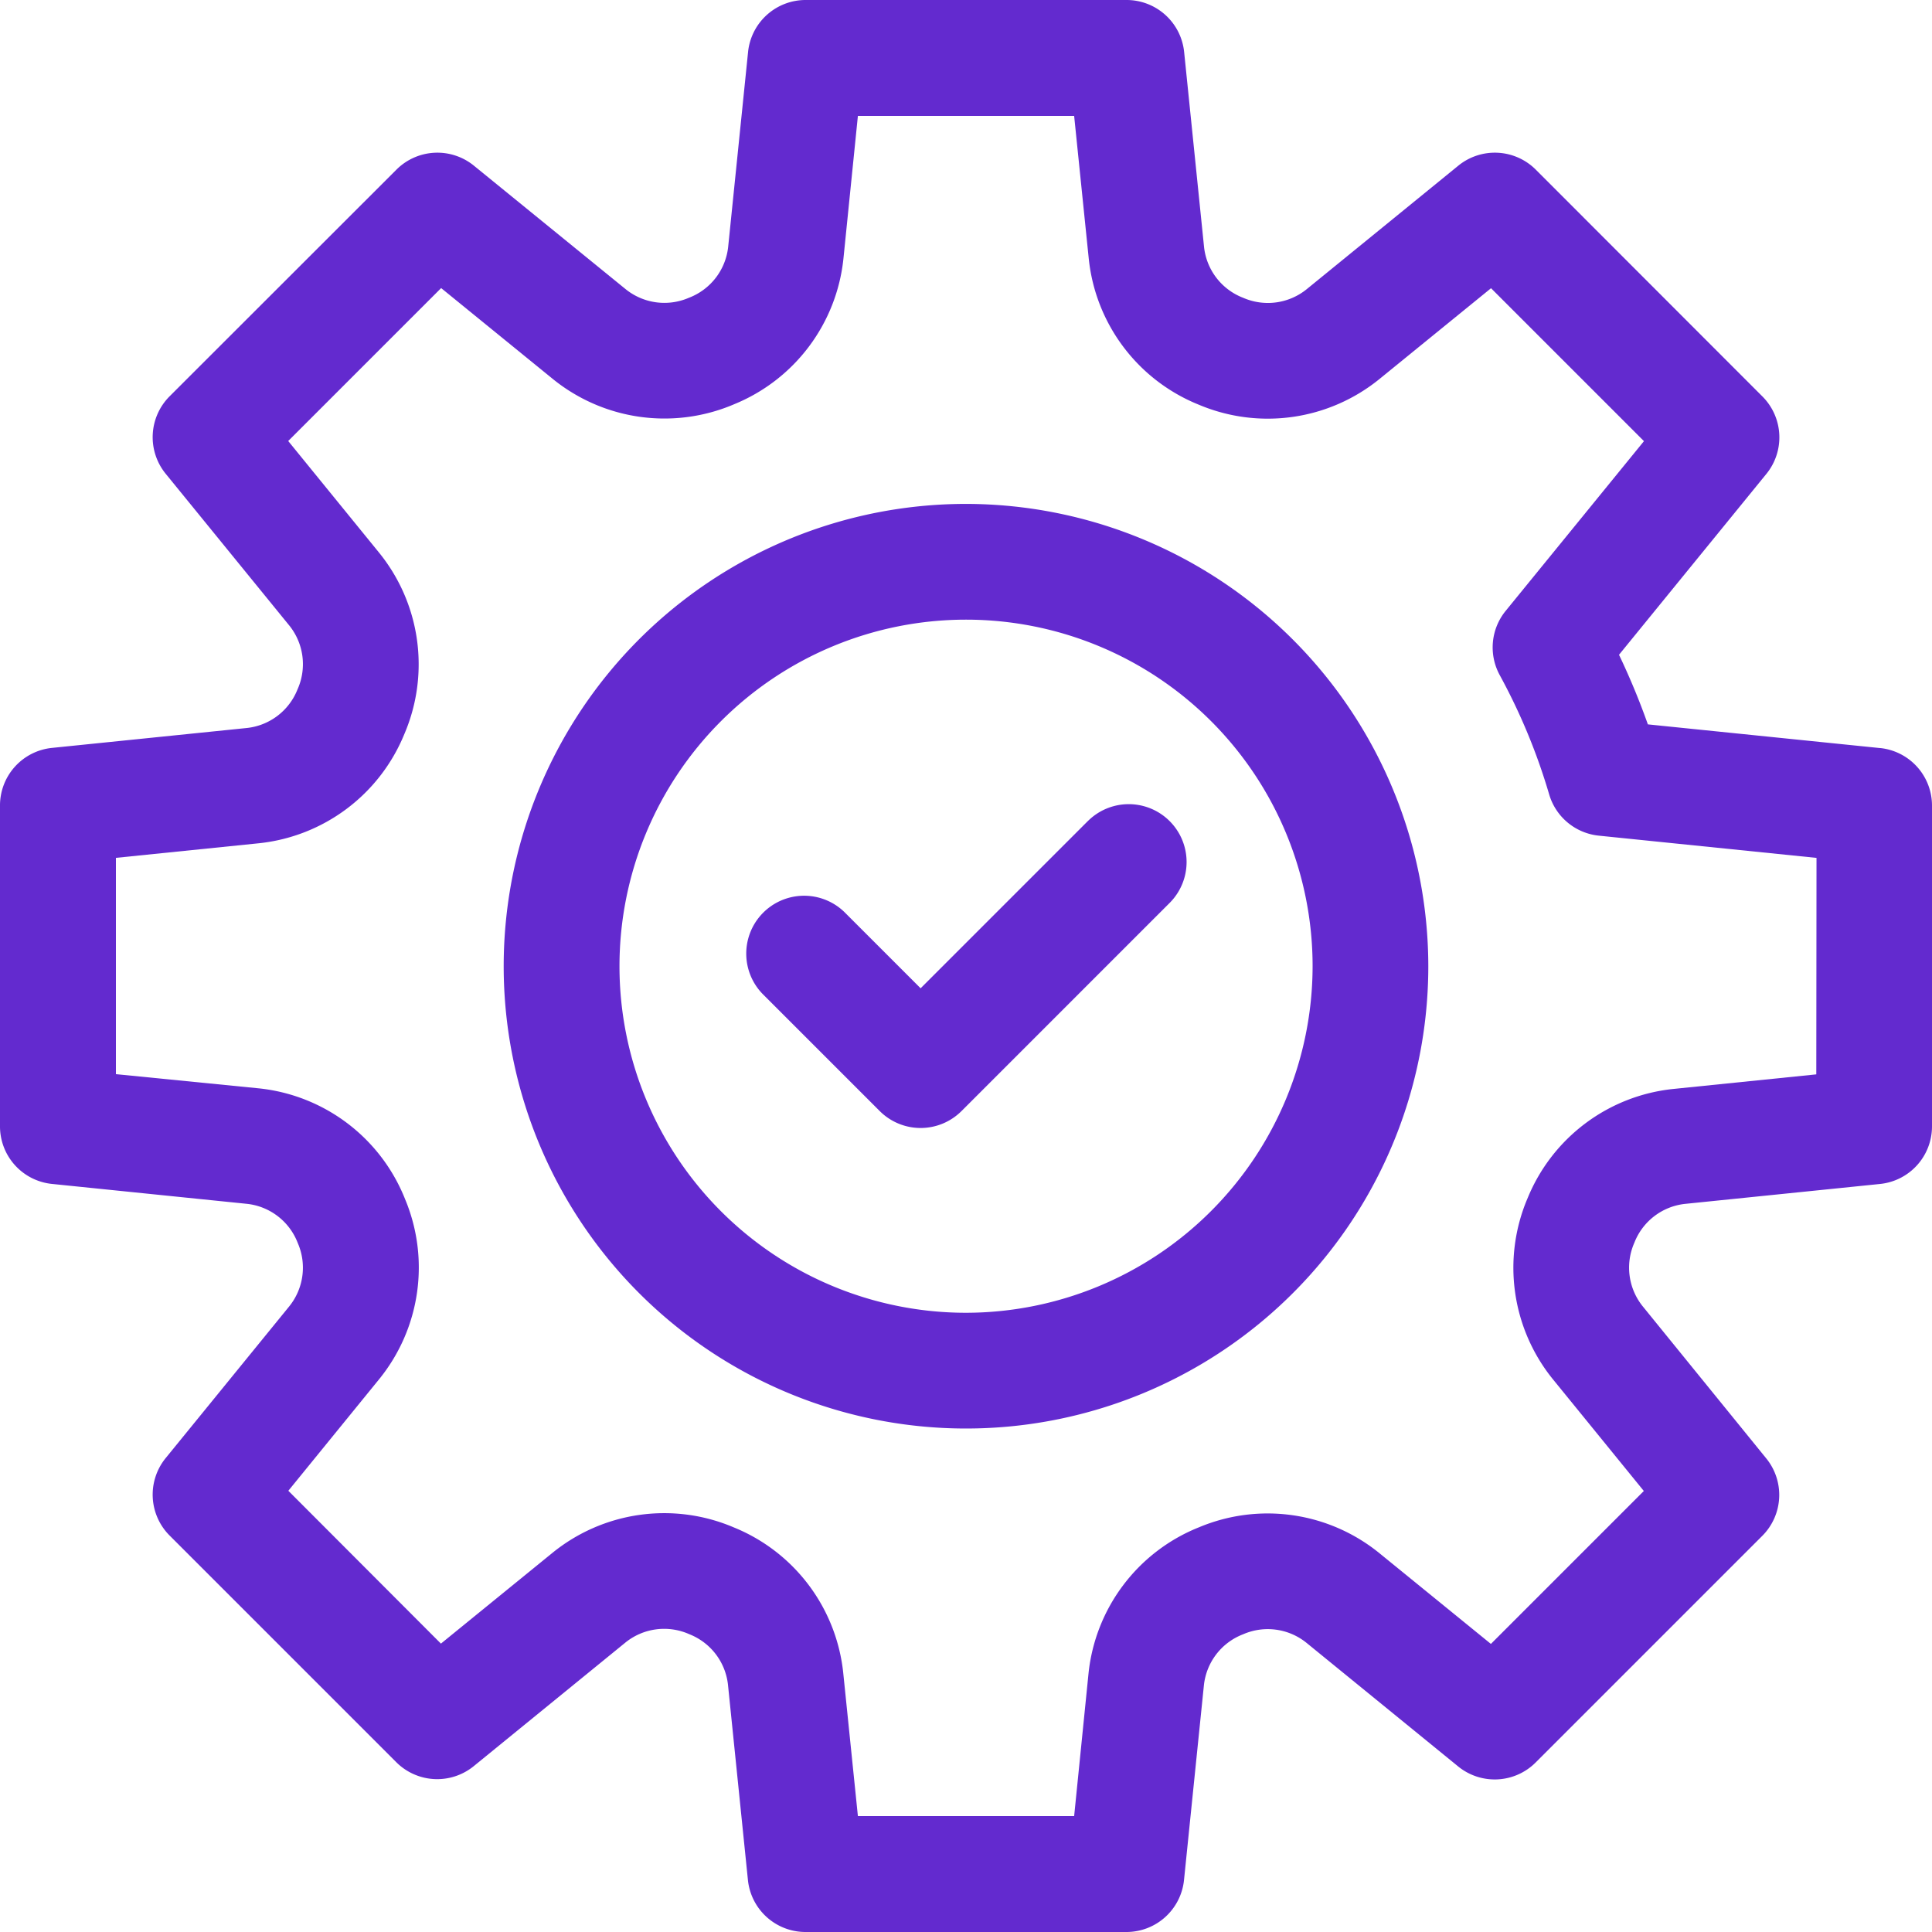 <svg xmlns="http://www.w3.org/2000/svg" width="45" height="45" viewBox="0 0 45 45">
  <g id="process" transform="translate(-0.5)">
    <path id="Path_356" data-name="Path 356" d="M44.29,17.424l-5.408-.552a16.808,16.808,0,0,0-.672-1.621l3.434-4.215a1.348,1.348,0,0,0-.092-1.8L36.269,3.949a1.348,1.348,0,0,0-1.8-.092l-3.54,2.884a1.436,1.436,0,0,1-1.462.2l-.032-.013a1.432,1.432,0,0,1-.89-1.172l-.464-4.543A1.348,1.348,0,0,0,26.736,0H19.265a1.347,1.347,0,0,0-1.341,1.211L17.46,5.754a1.433,1.433,0,0,1-.892,1.173l-.03.012a1.435,1.435,0,0,1-1.461-.2L11.536,3.857a1.348,1.348,0,0,0-1.8.092L4.449,9.232a1.348,1.348,0,0,0-.092,1.8l2.884,3.541a1.434,1.434,0,0,1,.2,1.458l-.015.035a1.432,1.432,0,0,1-1.172.89l-4.543.464A1.347,1.347,0,0,0,.5,18.764v7.471a1.347,1.347,0,0,0,1.211,1.341l4.544.464a1.432,1.432,0,0,1,1.172.891l.013.032a1.435,1.435,0,0,1-.2,1.461L4.357,33.964a1.348,1.348,0,0,0,.092,1.8l5.283,5.283a1.348,1.348,0,0,0,1.8.092l3.54-2.885a1.435,1.435,0,0,1,1.461-.2l.033.014a1.432,1.432,0,0,1,.89,1.172l.464,4.543A1.348,1.348,0,0,0,19.265,45h7.472a1.348,1.348,0,0,0,1.341-1.211l.464-4.543a1.433,1.433,0,0,1,.891-1.172l.032-.013a1.434,1.434,0,0,1,1.461.2l3.54,2.885a1.348,1.348,0,0,0,1.8-.092l5.283-5.283a1.348,1.348,0,0,0,.092-1.8L38.76,30.424a1.436,1.436,0,0,1-.2-1.462l.013-.031a1.432,1.432,0,0,1,1.172-.89l4.543-.464A1.347,1.347,0,0,0,45.5,26.236V18.764a1.347,1.347,0,0,0-1.211-1.341Zm-1.485,7.6-3.332.34A4.124,4.124,0,0,0,36.084,27.9l-.012.028a4.127,4.127,0,0,0,.6,4.2l2.116,2.6-3.562,3.562-2.6-2.116a4.126,4.126,0,0,0-4.2-.6l-.03.012a4.123,4.123,0,0,0-2.542,3.389L25.519,42.3H20.482l-.341-3.332a4.121,4.121,0,0,0-2.54-3.388l-.031-.013a4.127,4.127,0,0,0-4.2.6l-2.6,2.116L7.216,34.723l2.116-2.6a4.125,4.125,0,0,0,.6-4.2l-.012-.03a4.124,4.124,0,0,0-3.389-2.543L3.2,25.019V19.981l3.332-.34A4.123,4.123,0,0,0,9.917,17.1l.012-.028a4.126,4.126,0,0,0-.6-4.2l-2.116-2.6,3.562-3.562,2.6,2.116a4.128,4.128,0,0,0,4.2.6l.028-.012a4.124,4.124,0,0,0,2.542-3.389L20.482,2.7h5.037l.341,3.332A4.123,4.123,0,0,0,28.4,9.417l.029.012a4.127,4.127,0,0,0,4.2-.6l2.6-2.116,3.562,3.562-3.22,3.952a1.347,1.347,0,0,0-.138,1.5,14.067,14.067,0,0,1,1.15,2.776,1.348,1.348,0,0,0,1.156.961l5.071.518Zm0,0" fill="#632acf"/>
    <path id="Path_357" data-name="Path 357" d="M206.025,213.494l-3.894,3.894-1.779-1.779a1.348,1.348,0,0,0-1.906,1.906l2.732,2.732a1.347,1.347,0,0,0,1.906,0l4.847-4.847a1.347,1.347,0,0,0-1.905-1.906Zm0,0" transform="translate(-180.188 -194.369)" fill="#632acf"/>
    <path id="Path_358" data-name="Path 358" d="M144.763,133.5a10.768,10.768,0,1,0,10.767,10.767A10.78,10.78,0,0,0,144.763,133.5Zm0,18.84a8.072,8.072,0,1,1,8.072-8.072,8.082,8.082,0,0,1-8.072,8.072Zm0,0" transform="translate(-121.762 -121.763)" fill="#632acf"/>
  </g>
</svg>
